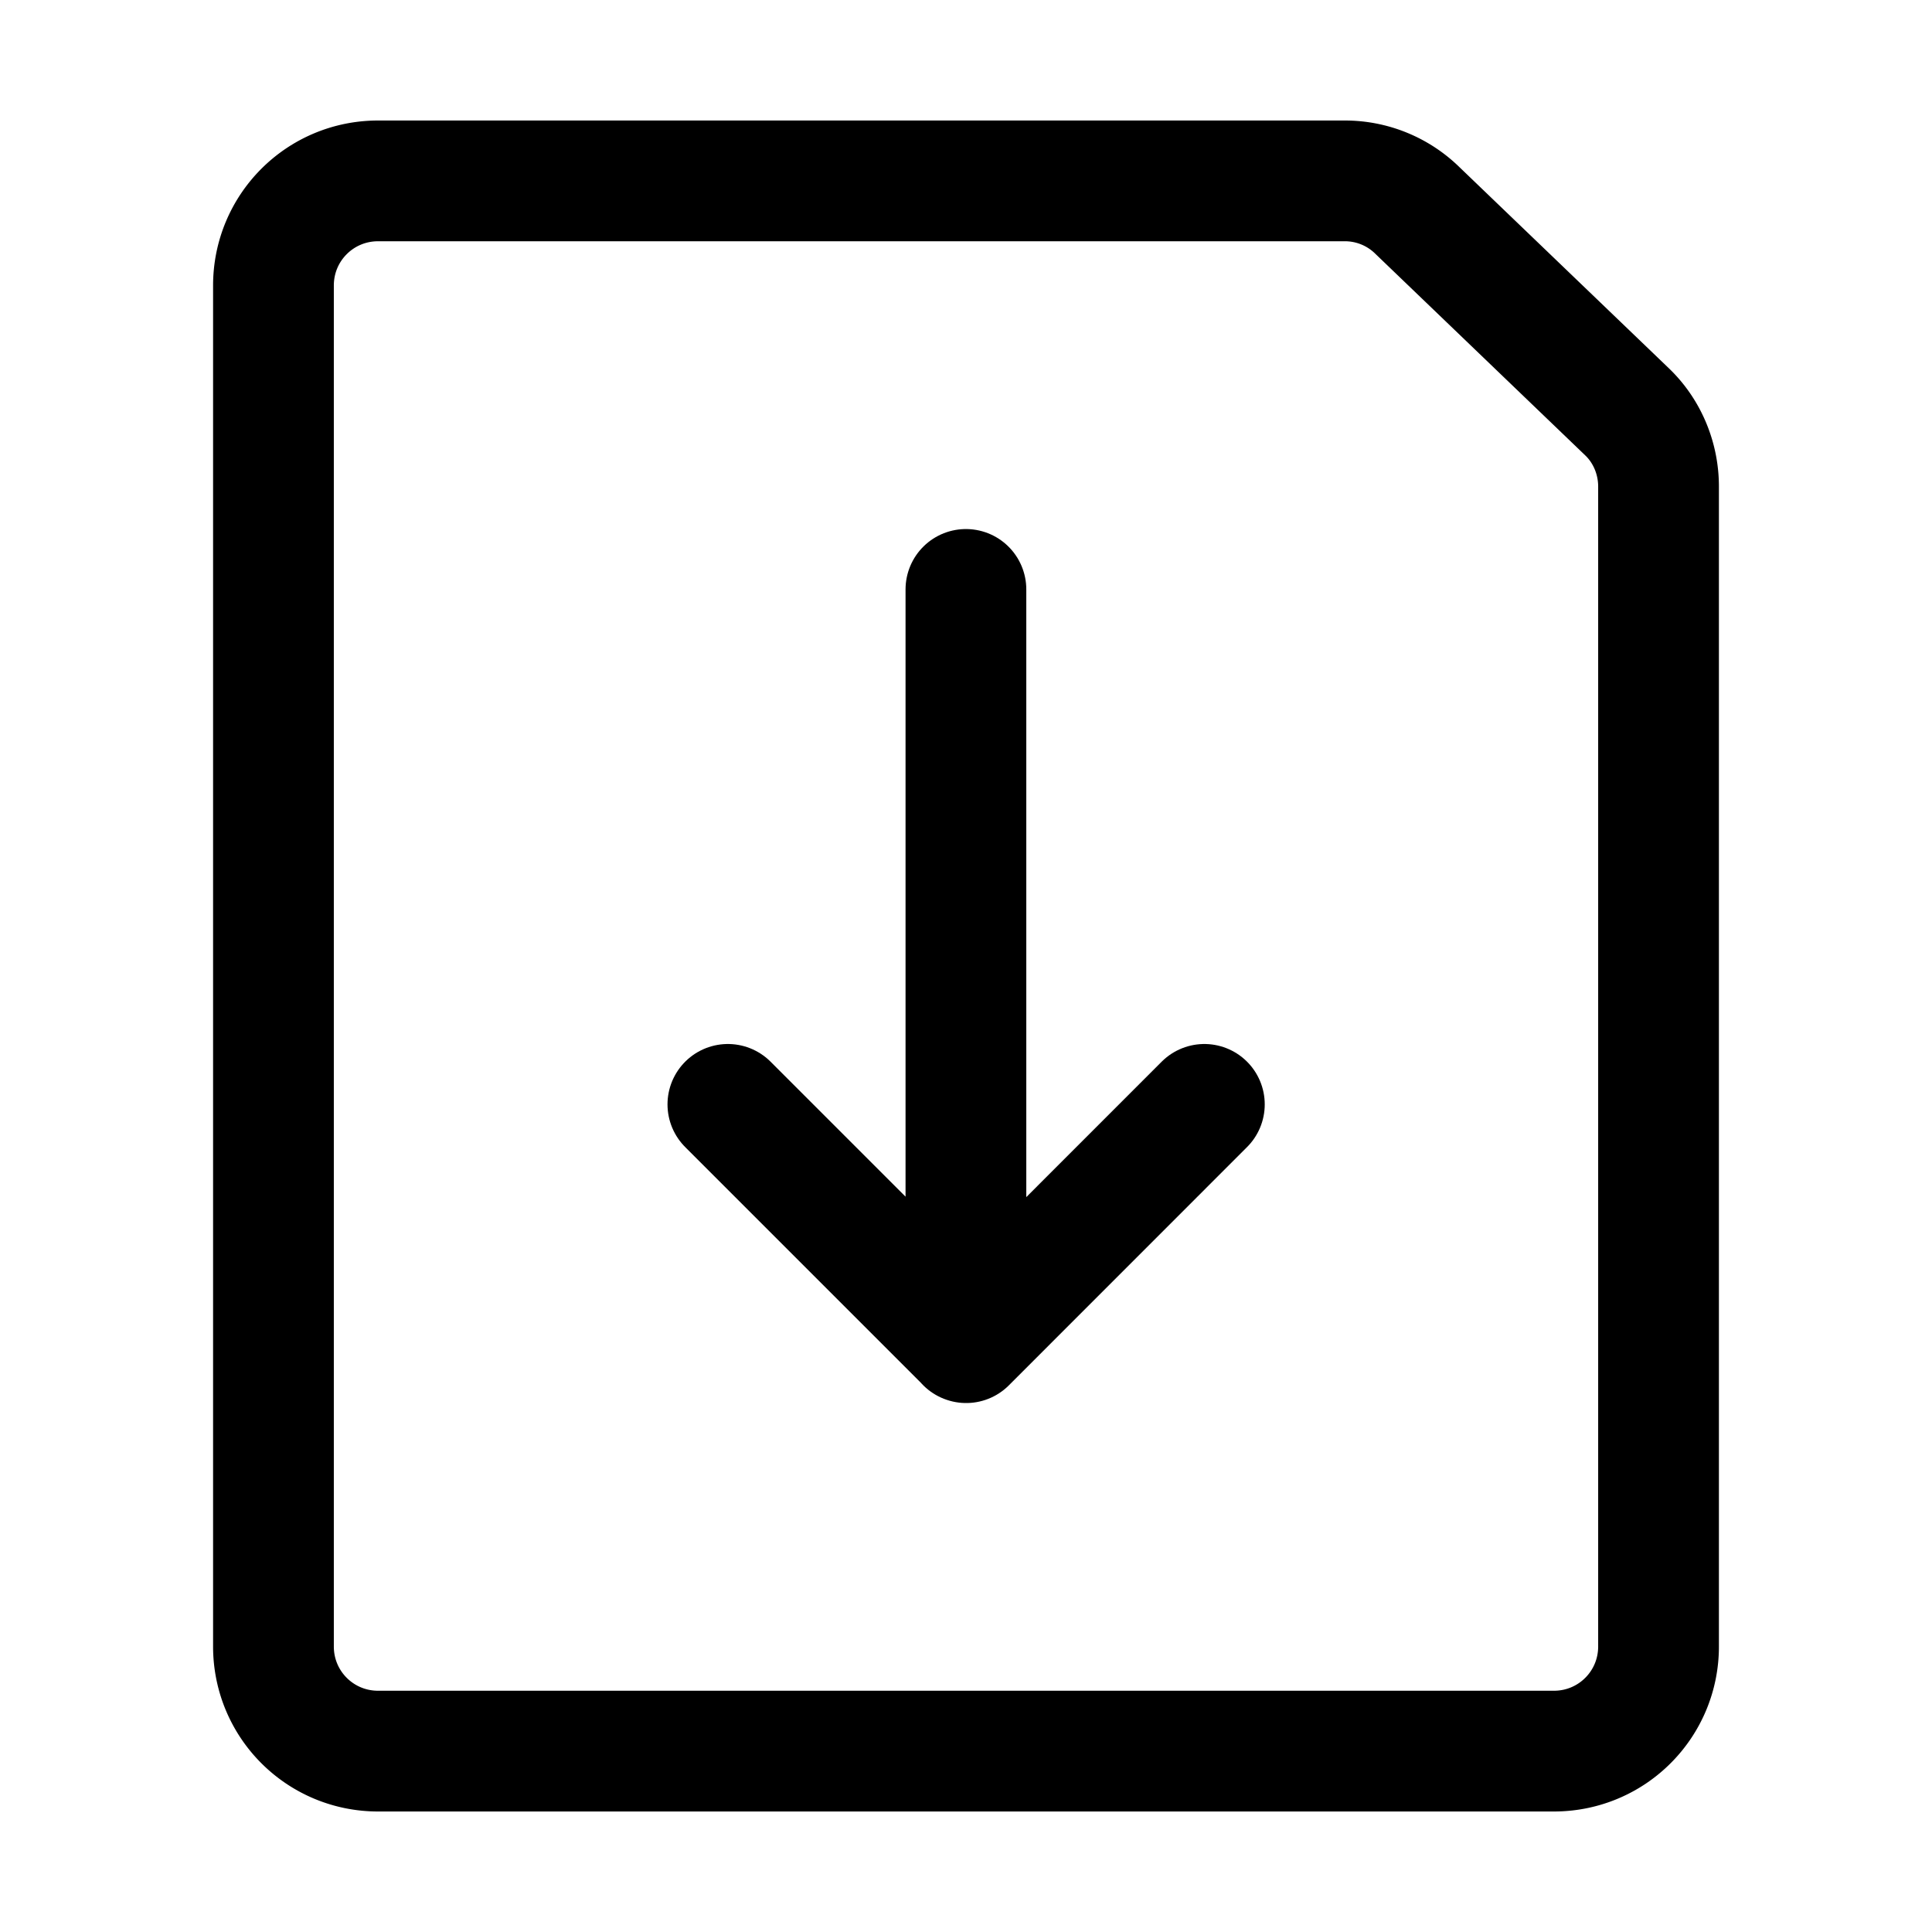 <svg xmlns="http://www.w3.org/2000/svg" fill="none" stroke-width="1.5" viewBox="0 0 24 24"><path stroke="#000" stroke-linecap="round" stroke-linejoin="round" d="M19.303 21.753c.72 0 1.3-.58 1.3-1.3V6.044c0-.346-.138-.685-.39-.927l-2.6-2.497a1.286 1.286 0 0 0-.91-.373H4.697c-.72 0-1.3.58-1.3 1.3v16.906c0 .72.58 1.3 1.3 1.3h14.605z"/><path stroke="#000" stroke-linecap="round" stroke-linejoin="round" d="m9.042 13.719 2.96 2.96 2.959-2.96m-2.962 2.959V7.322"/></svg>